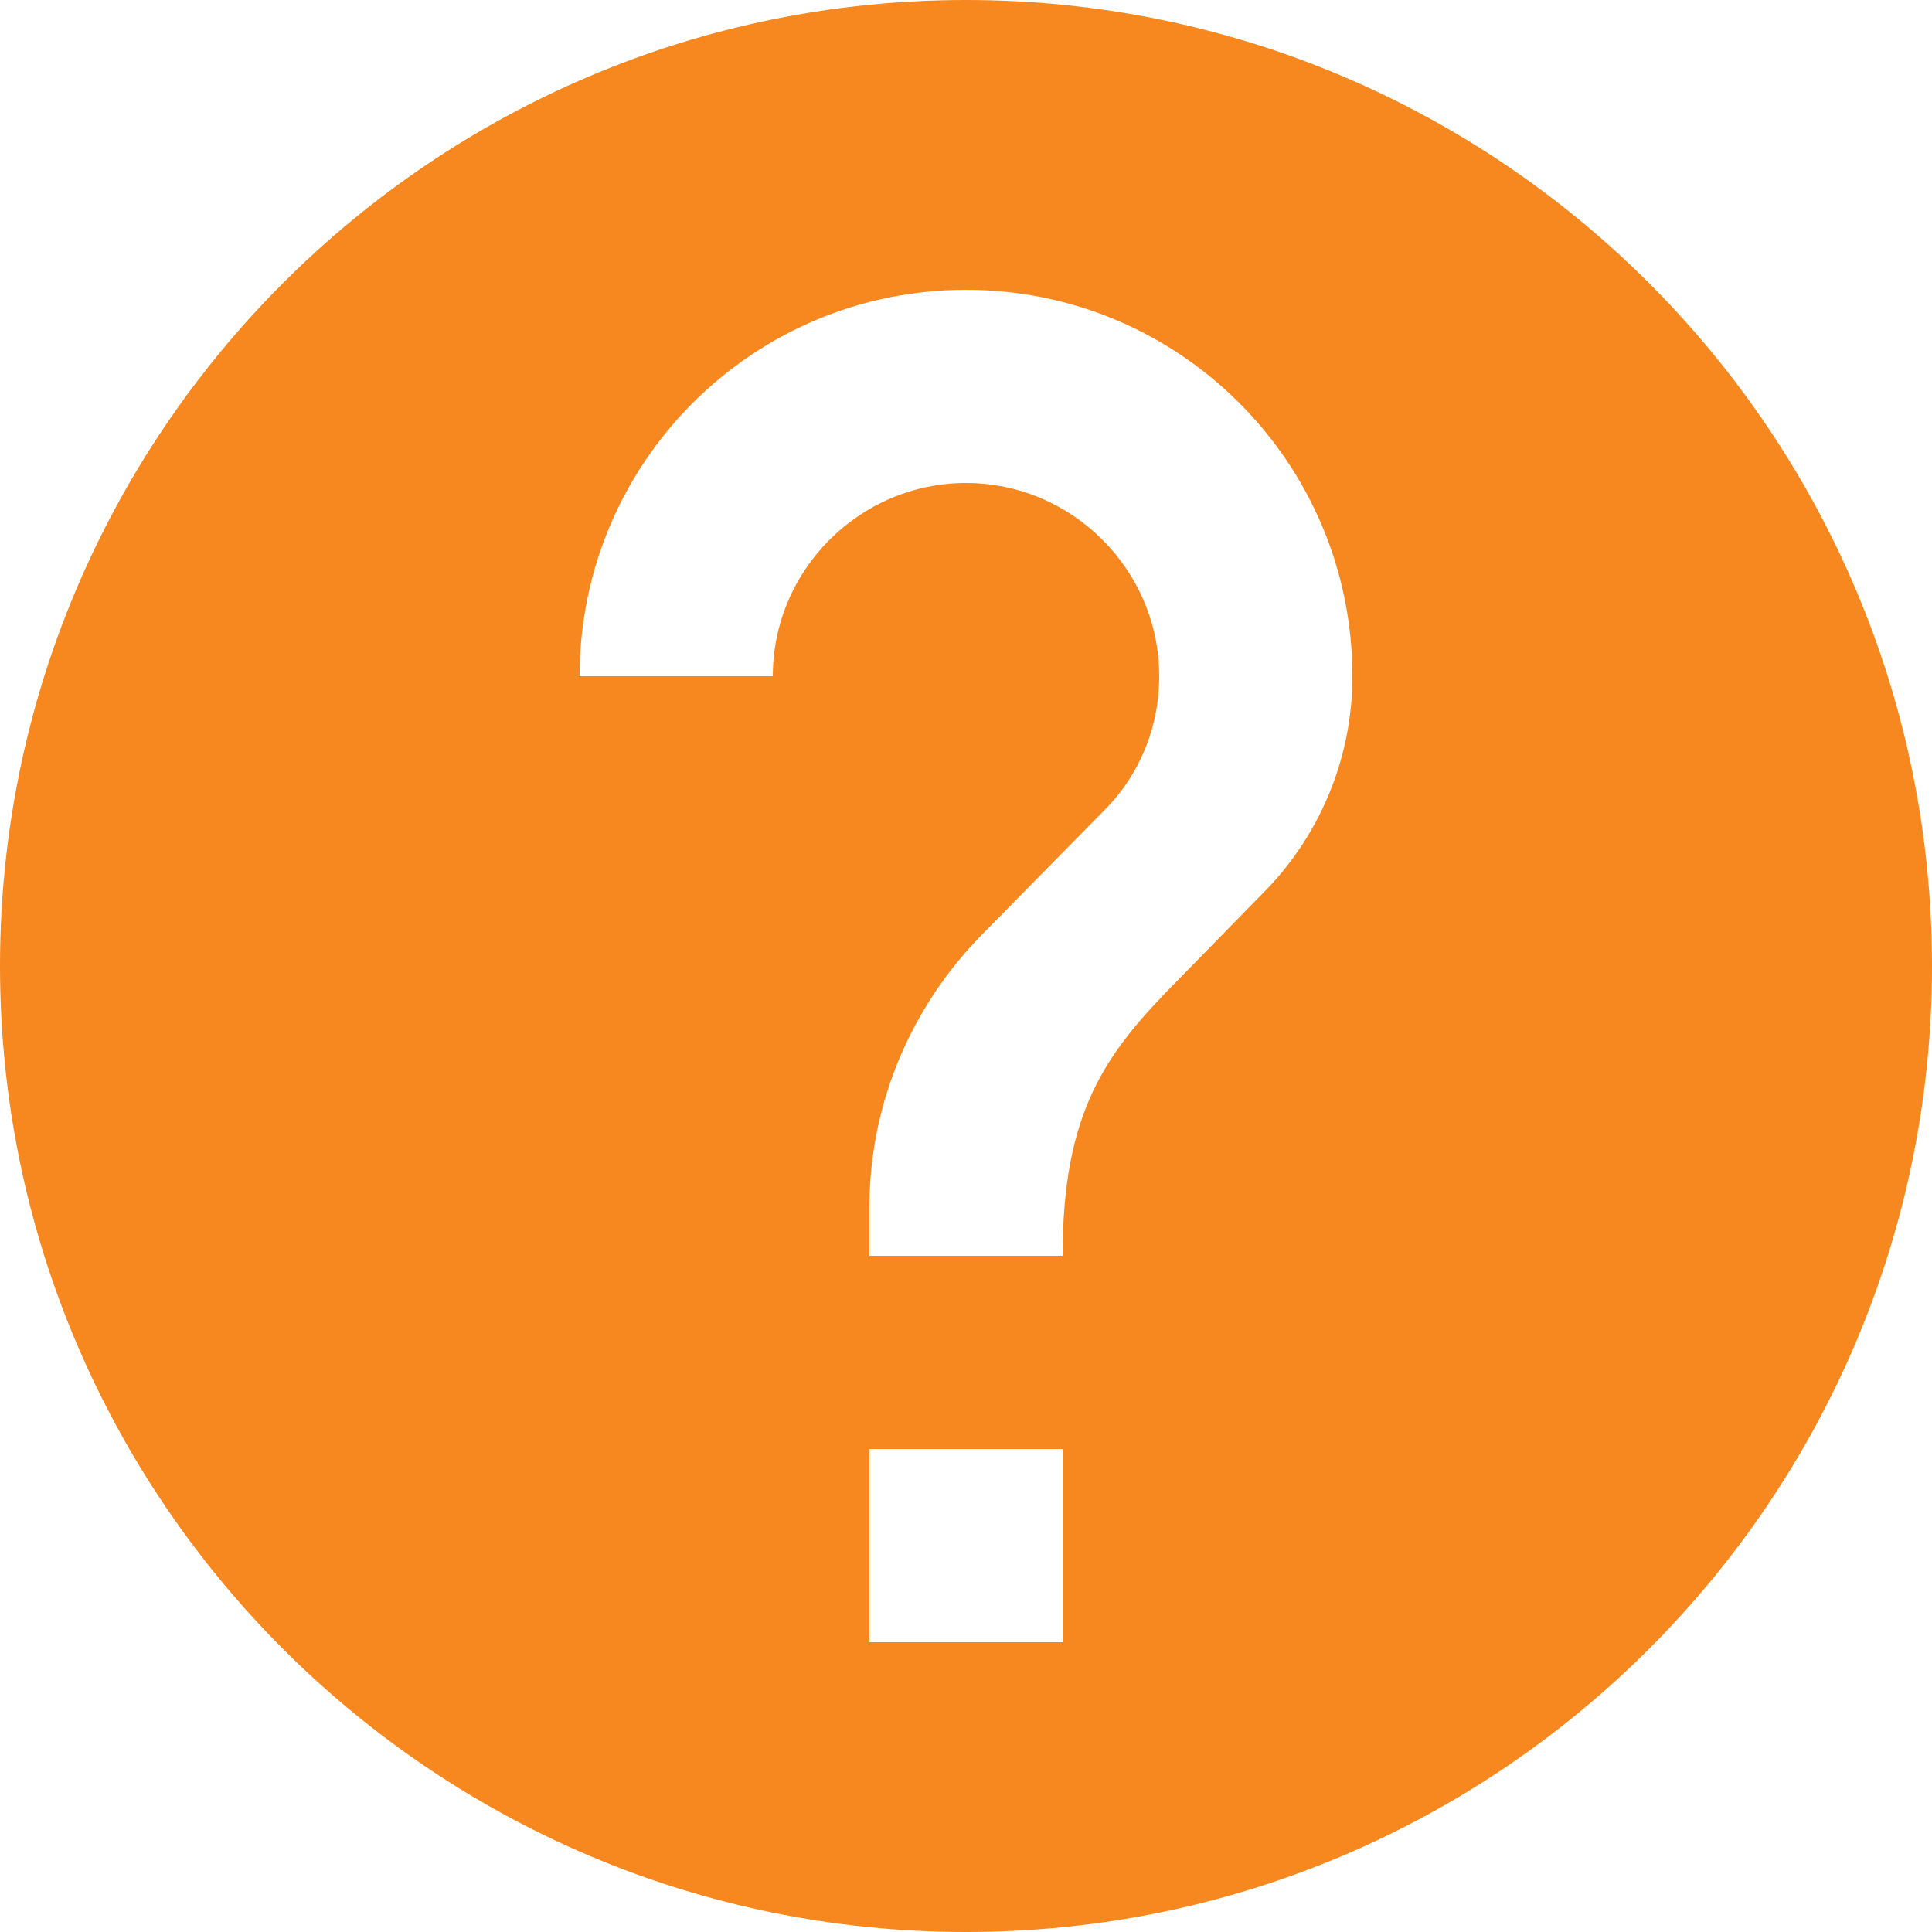 <svg width="88" height="88" viewBox="0 0 88 88" version="1.1" xmlns="http://www.w3.org/2000/svg" xmlns:xlink="http://www.w3.org/1999/xlink">
<title>Vector</title>
<desc>Created using Figma</desc>
<g id="Canvas" transform="matrix(2 0 0 2 -25634 -3848)">
<g id="Vector">
<use xlink:href="#path0_fill" transform="translate(12817 1924)" fill="#F6881F"/>
</g>
</g>
<defs>
<path id="path0_fill" d="M 22 0C 9.856 0 0 9.856 0 22C 0 34.144 9.856 44 22 44C 34.144 44 44 34.144 44 22C 44 9.856 34.144 0 22 0ZM 24.2 37.4L 19.8 37.4L 19.8 33L 24.2 33L 24.2 37.4ZM 28.754 20.35L 26.774 22.374C 25.19 23.98 24.2 25.3 24.2 28.6L 19.8 28.6L 19.8 27.5C 19.8 25.08 20.79 22.88 22.374 21.274L 25.102 18.502C 25.916 17.71 26.4 16.61 26.4 15.4C 26.4 12.98 24.42 11 22 11C 19.58 11 17.6 12.98 17.6 15.4L 13.2 15.4C 13.2 10.538 17.138 6.6 22 6.6C 26.862 6.6 30.8 10.538 30.8 15.4C 30.8 17.336 30.008 19.096 28.754 20.35Z"/>
</defs>
</svg>
